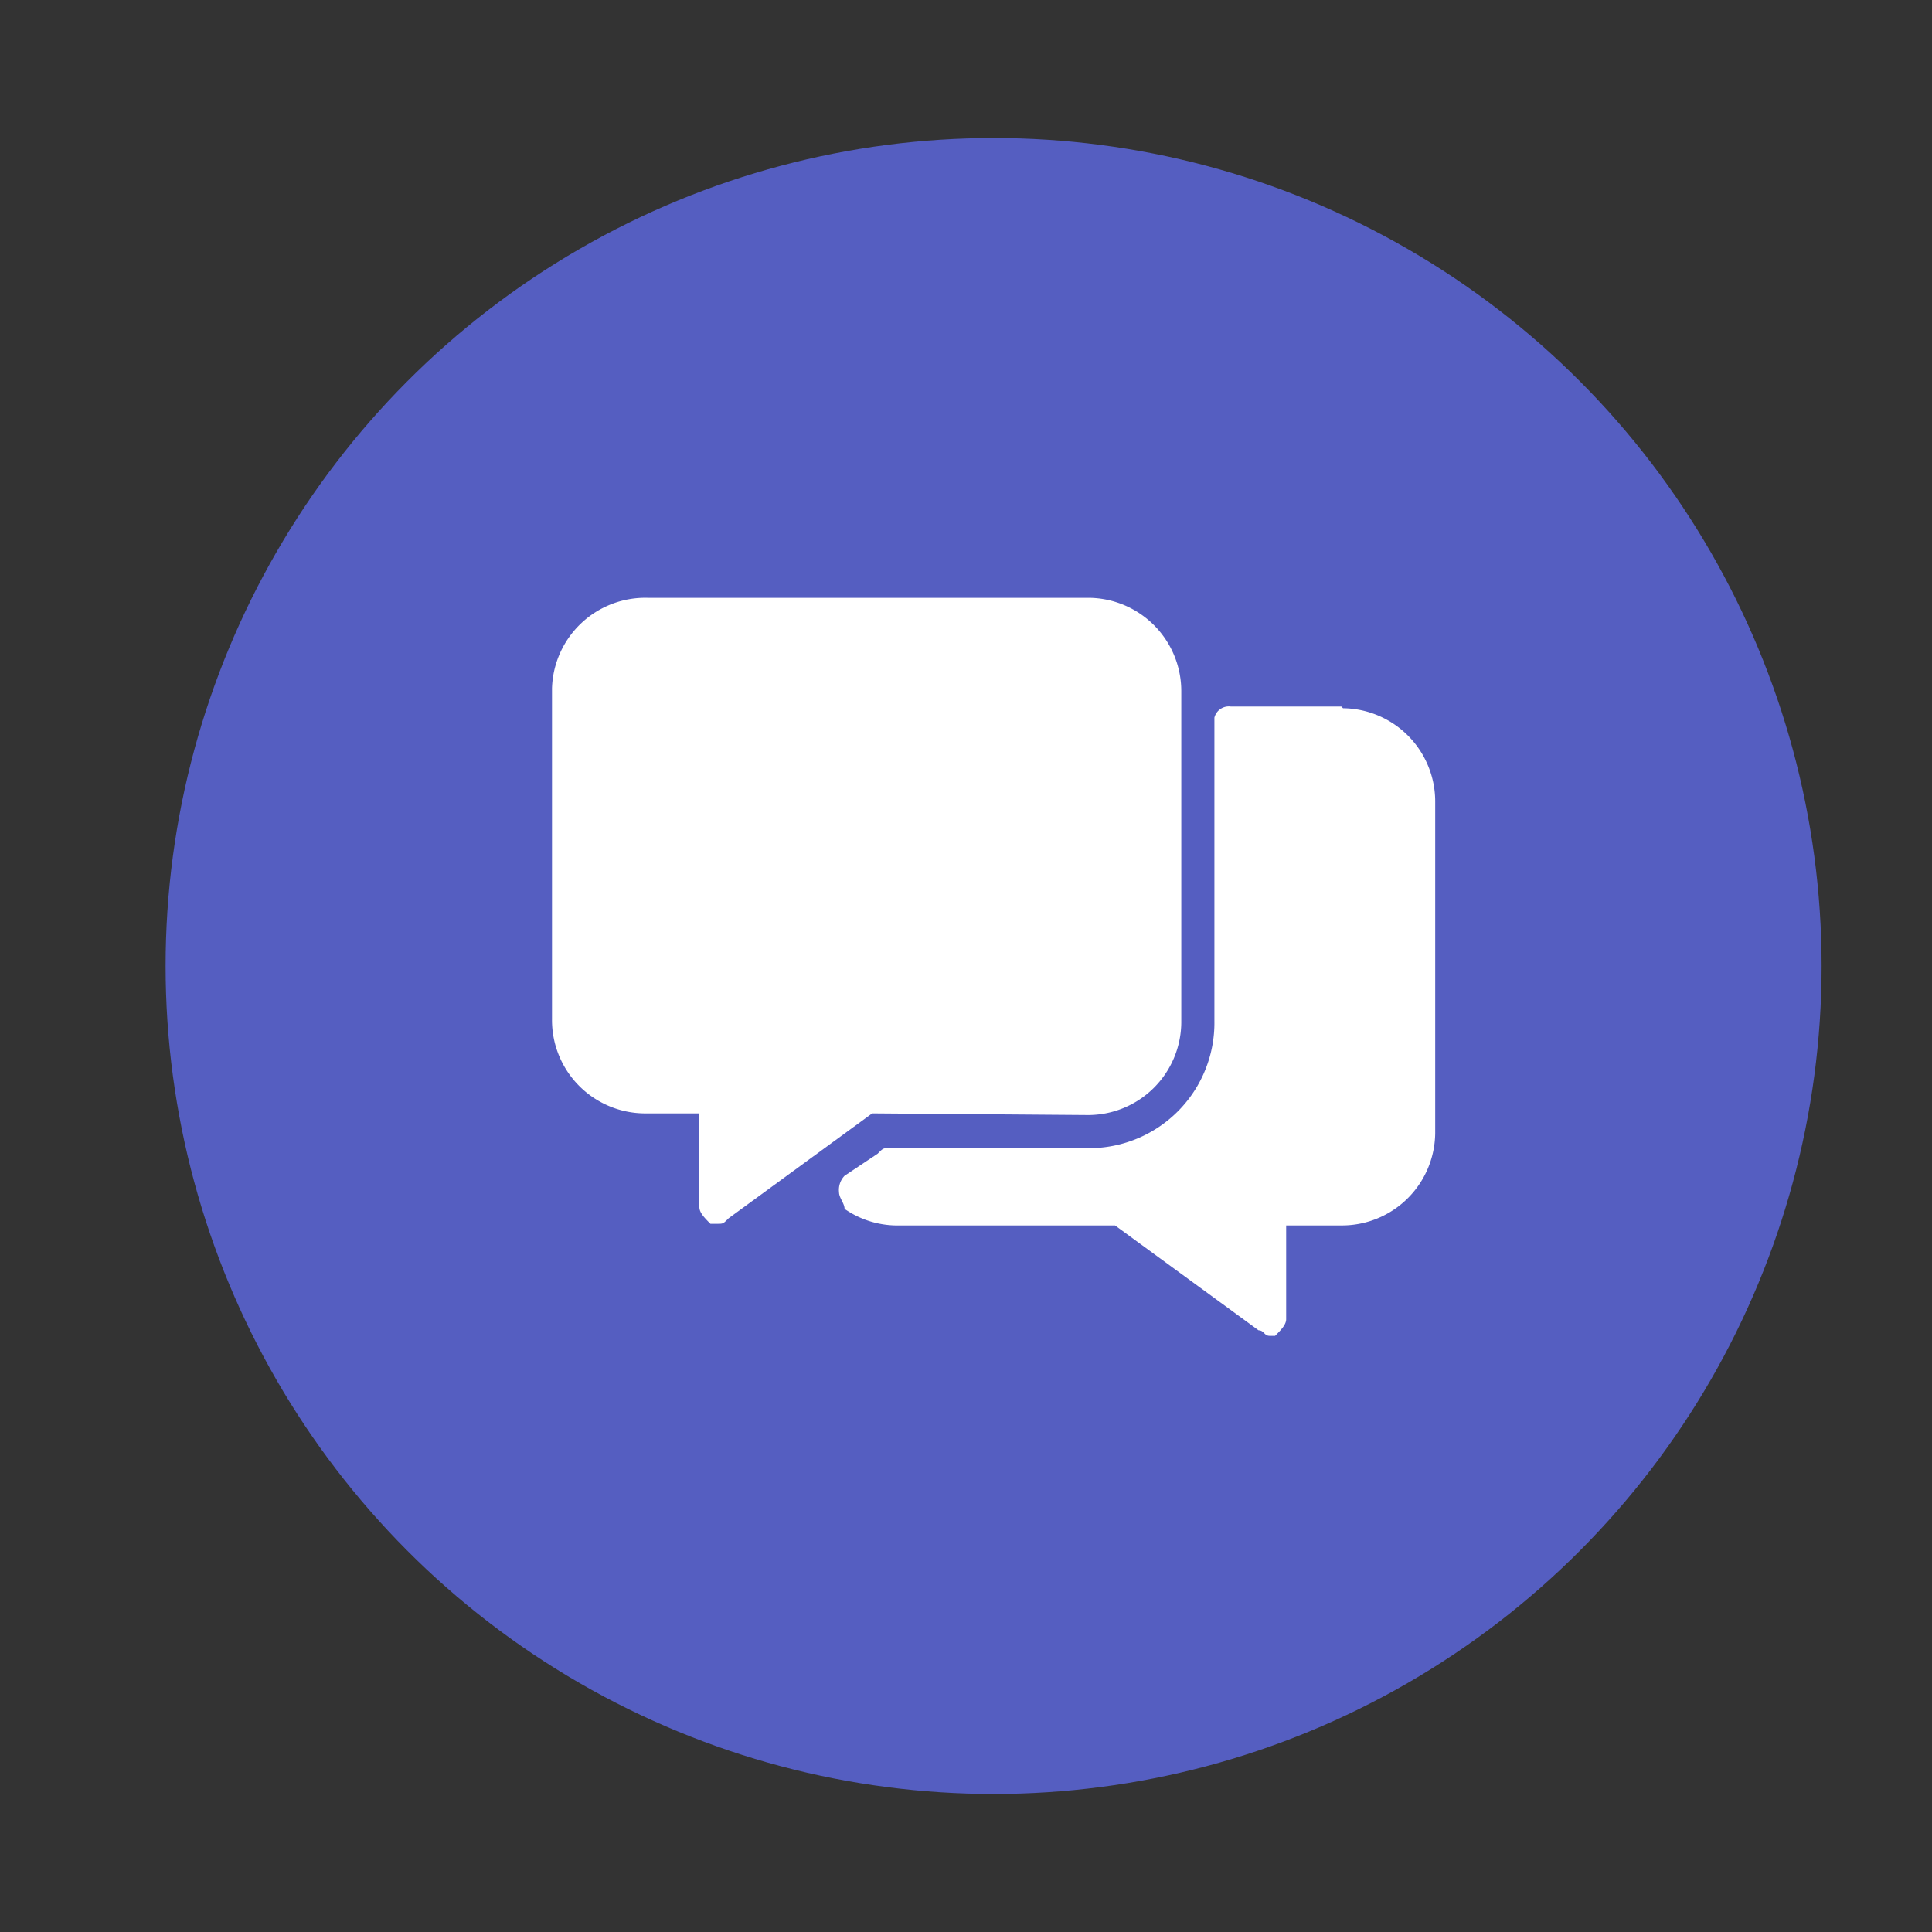 <svg id="Layer_1" data-name="Layer 1" xmlns="http://www.w3.org/2000/svg" viewBox="0 0 35 35"><rect x="0" y="0" width="35" height="35" fill="#333333" stroke="none"/><defs><style>.cls-1{fill:#555ec1;}.cls-2{fill:#fff;}</style></defs><title>msg</title><g id="Group_36" data-name="Group 36"><circle id="Ellipse_8" data-name="Ellipse 8" class="cls-1" cx="18" cy="17.5" r="15"/><g id="Group_225" data-name="Group 225"><g id="Group_224" data-name="Group 224"><path id="Path_216" data-name="Path 216" class="cls-2" d="M19.7,20.2a1.69,1.69,0,0,0,1.7-1.67v-6a1.69,1.69,0,0,0-1.67-1.7h-8A1.69,1.69,0,0,0,10,12.47v6a1.69,1.69,0,0,0,1.67,1.7h1v1.7c0,.1.1.2.2.3H13c.1,0,.1,0,.2-.1l2.6-1.9Z"/></g><path id="Path_217" data-name="Path 217" class="cls-2" d="M24.3,12.8h-2A.27.27,0,0,0,22,13V18.5a2.27,2.27,0,0,1-2.23,2.3H16.1c-.1,0-.1,0-.2.1l-.6.4a.37.37,0,0,0-.1.3c0,.1.1.2.1.3a1.68,1.68,0,0,0,1,.3h3.9l2.6,1.9c.1,0,.1.1.2.1h.1c.1-.1.2-.2.2-.3V22.2h1A1.69,1.69,0,0,0,26,20.53v-6a1.69,1.69,0,0,0-1.67-1.7Z"/></g></g></svg>
